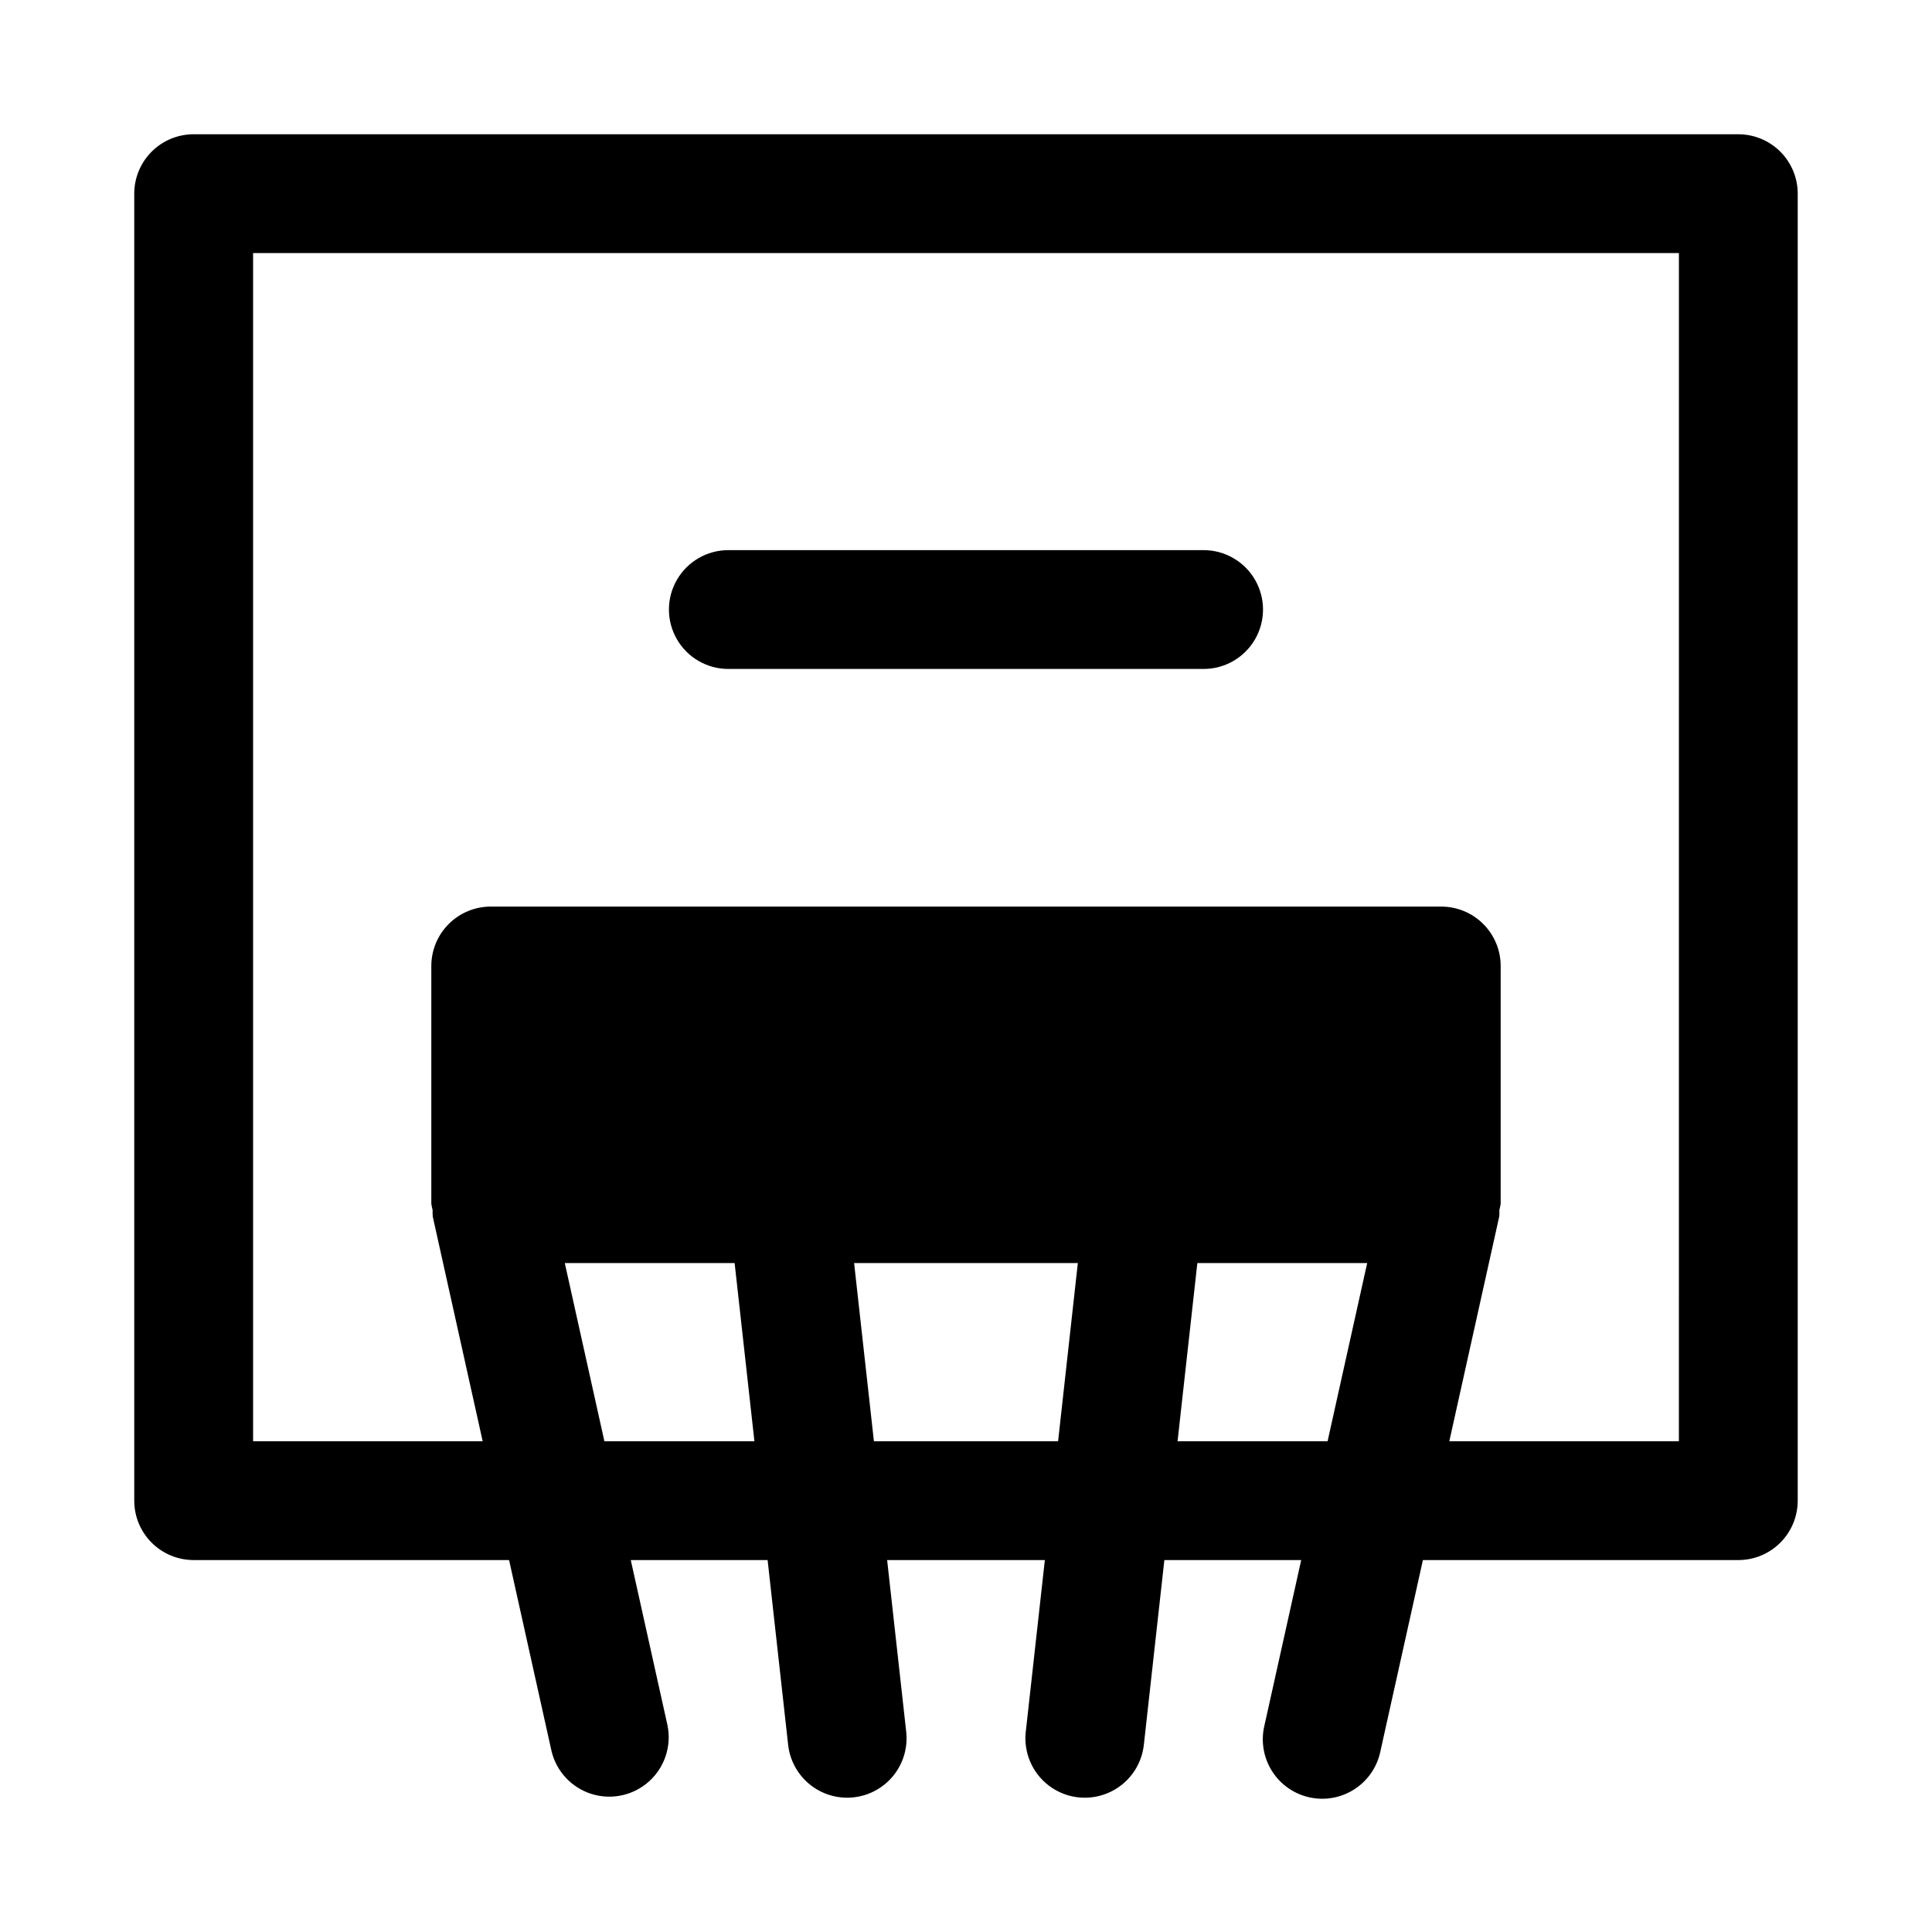 <?xml version="1.0" encoding="UTF-8"?>
<!-- Uploaded to: SVG Repo, www.svgrepo.com, Generator: SVG Repo Mixer Tools -->
<svg fill="#000000" width="800px" height="800px" version="1.1" viewBox="144 144 512 512" xmlns="http://www.w3.org/2000/svg">
 <g>
  <path d="m604.67 179.58h-409.35c-4.176 0-8.18 1.66-11.133 4.609-2.949 2.953-4.609 6.957-4.609 11.133v346.37c0 4.176 1.66 8.18 4.609 11.133 2.953 2.953 6.957 4.609 11.133 4.609h83.59l11.254 50.645v0.004c1.301 5.402 5.356 9.715 10.664 11.355 5.312 1.637 11.094 0.352 15.211-3.379 4.117-3.734 5.965-9.359 4.859-14.805l-9.738-43.82h36.262l5.441 48.965c0.426 3.848 2.254 7.402 5.137 9.988 2.879 2.586 6.613 4.019 10.484 4.023 0.59 0.004 1.176-0.031 1.762-0.098 4.148-0.461 7.945-2.551 10.555-5.809 2.606-3.262 3.812-7.426 3.352-11.574l-5.055-45.496h41.797l-5.055 45.5c-0.461 4.152 0.742 8.312 3.352 11.574 2.609 3.262 6.406 5.352 10.555 5.809 0.586 0.066 1.172 0.098 1.762 0.094 3.871-0.004 7.602-1.438 10.484-4.023 2.883-2.586 4.711-6.141 5.137-9.988l5.438-48.965h36.262l-9.738 43.82c-0.988 4.106-0.285 8.441 1.949 12.023 2.238 3.586 5.82 6.121 9.945 7.035 4.121 0.918 8.441 0.137 11.984-2.164 3.543-2.301 6.016-5.93 6.856-10.066l11.258-50.648h83.586c4.176 0 8.18-1.656 11.133-4.609 2.953-2.953 4.609-6.957 4.609-11.133v-346.37c0-4.176-1.656-8.18-4.609-11.133-2.953-2.949-6.957-4.609-11.133-4.609zm-300.5 346.37-10.496-47.23h45.008l5.246 47.23zm71.426 0-5.25-47.23h59.293l-5.234 47.23zm80.469 0 5.246-47.23h45.008l-10.496 47.23zm132.86 0h-60.844l13.234-59.562h0.004c0.043-0.57 0.055-1.145 0.031-1.715 0.148-0.559 0.262-1.125 0.344-1.695v-62.977c0-4.176-1.66-8.18-4.613-11.133-2.949-2.953-6.957-4.613-11.133-4.613h-251.9c-4.176 0-8.18 1.66-11.133 4.613-2.953 2.953-4.613 6.957-4.613 11.133v62.977c0.082 0.57 0.195 1.137 0.344 1.695-0.023 0.57-0.012 1.145 0.035 1.715l13.234 59.562h-60.844v-314.88h377.86z"/>
  <path d="m337.02 321.28h125.95c5.621 0 10.82-3 13.633-7.871s2.812-10.871 0-15.742c-2.812-4.875-8.012-7.875-13.633-7.875h-125.95c-5.625 0-10.824 3-13.637 7.875-2.812 4.871-2.812 10.871 0 15.742s8.012 7.871 13.637 7.871z"/>
 </g>
</svg>